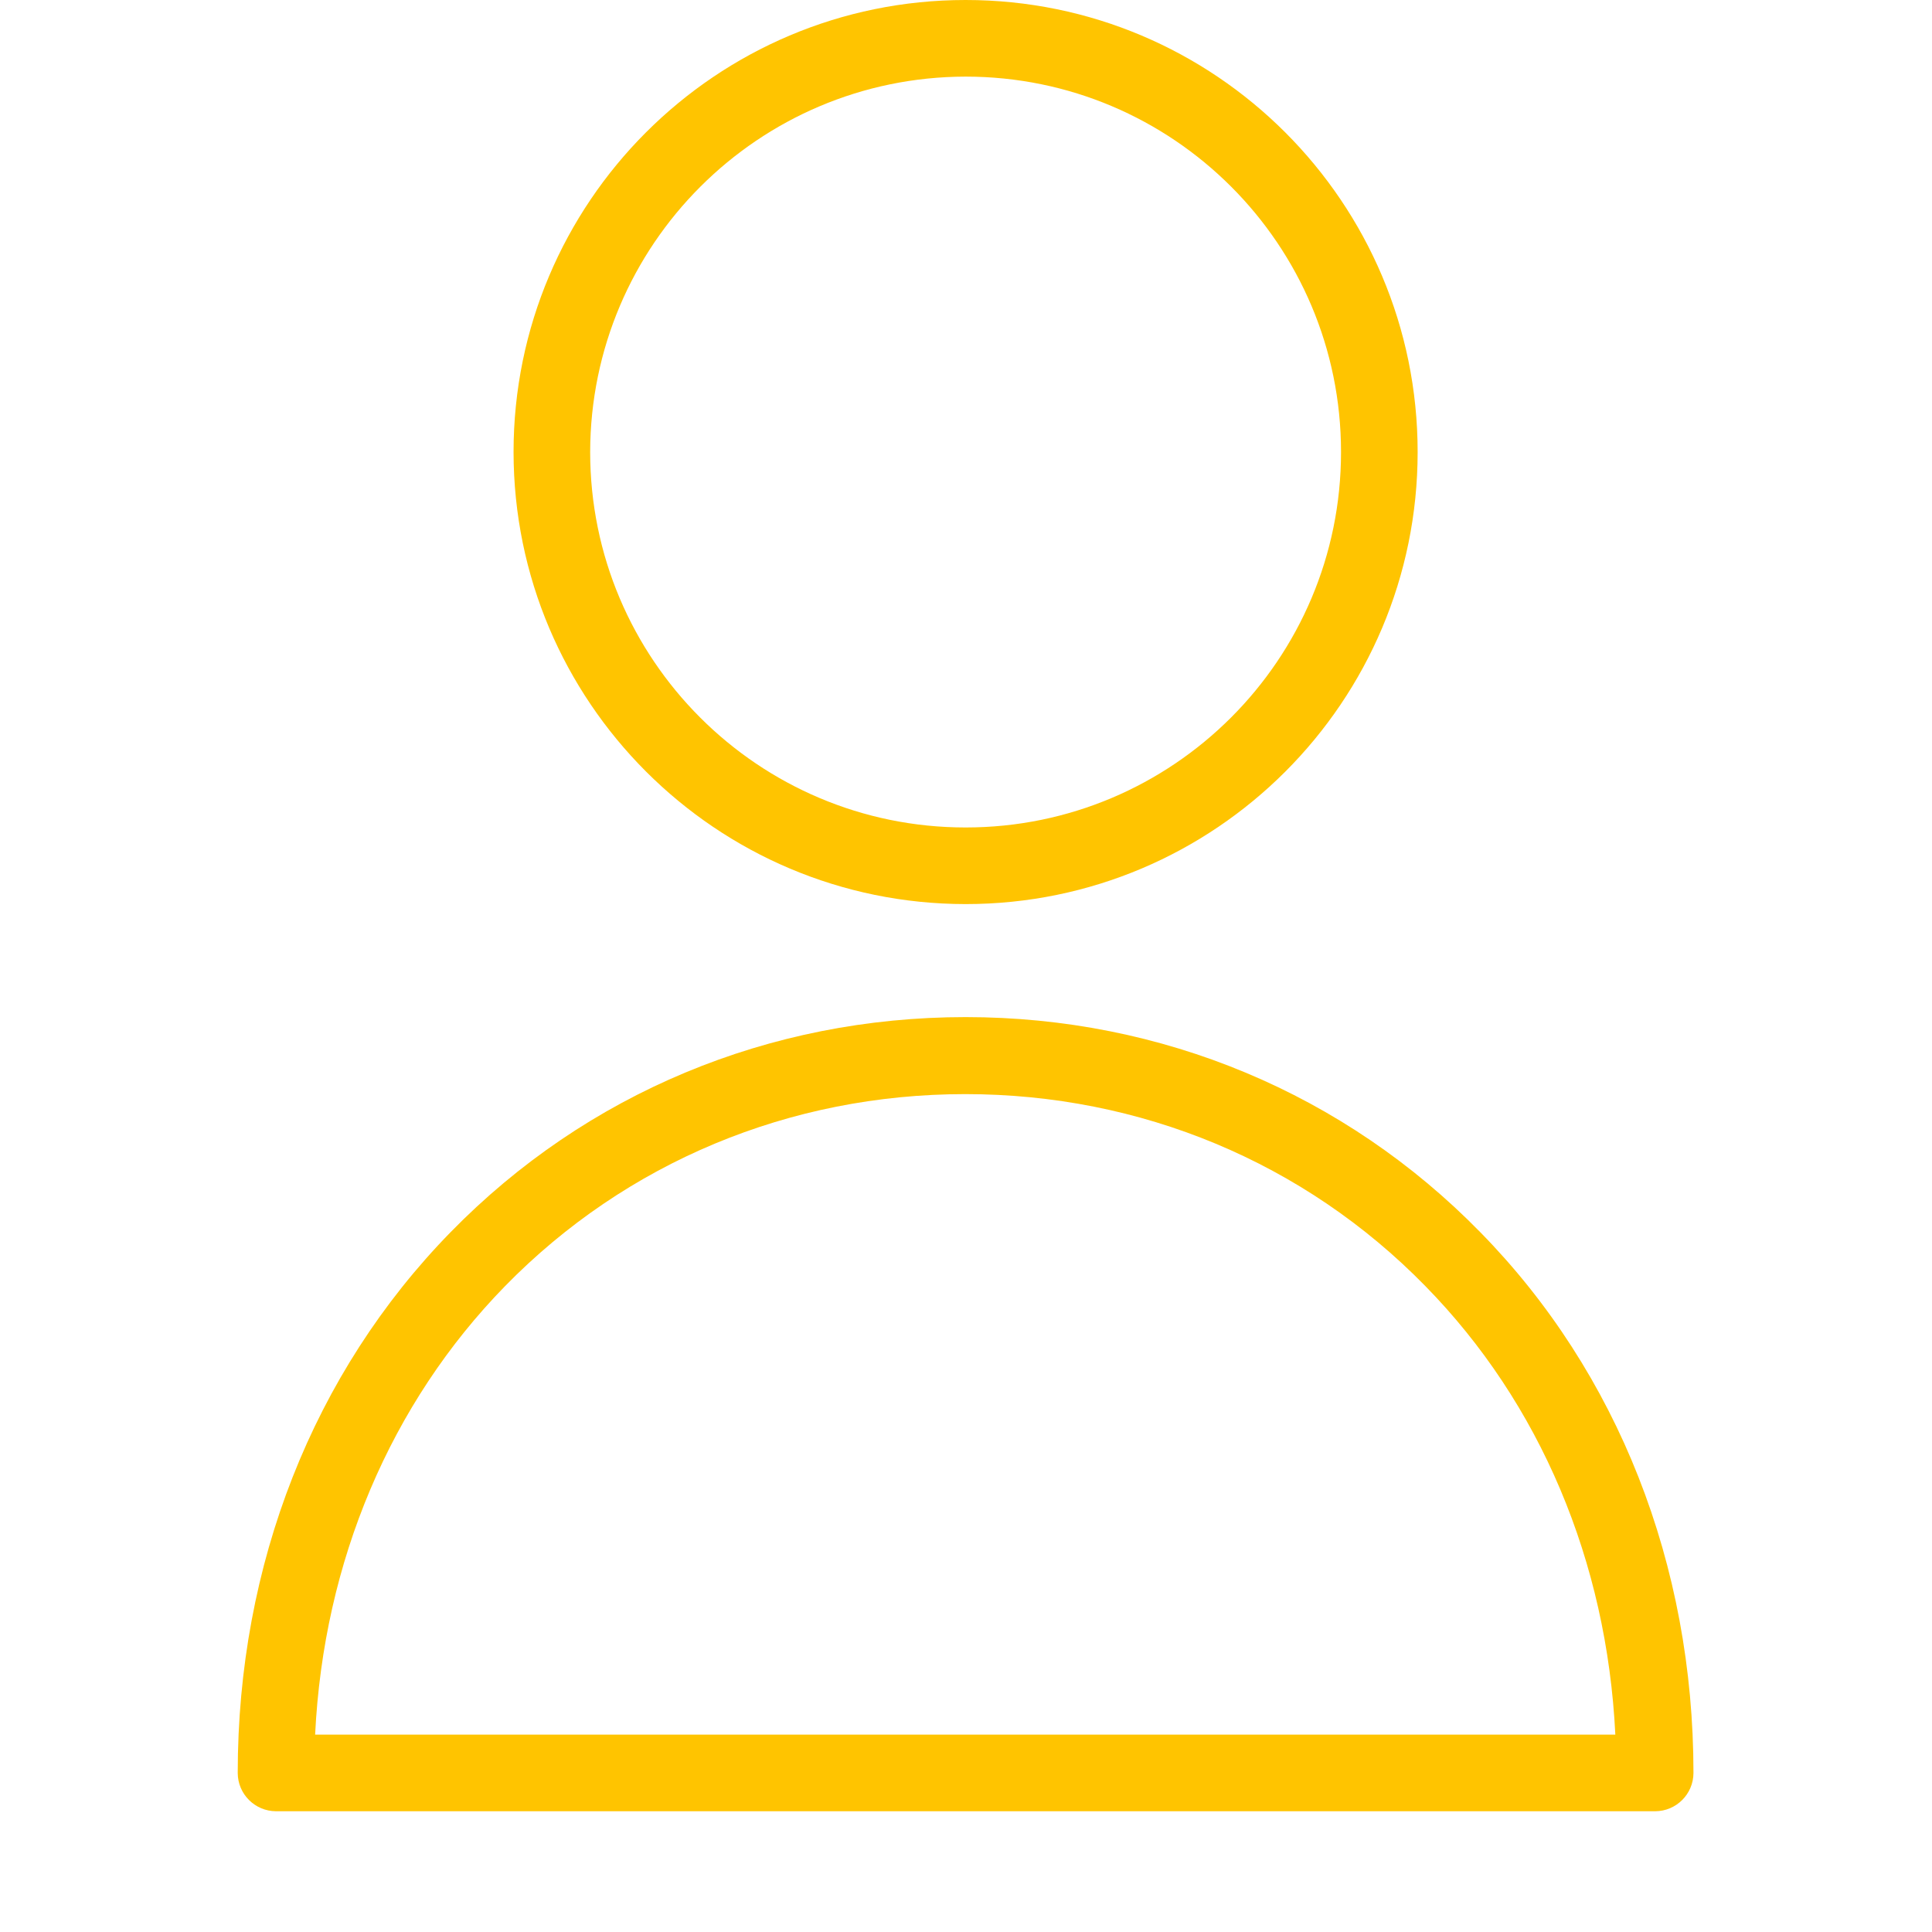 <?xml version="1.0" encoding="UTF-8"?> <svg xmlns="http://www.w3.org/2000/svg" width="512" height="512" viewBox="0 0 512 512" fill="none"><path d="M255.893 239.593C322.059 239.593 375.69 185.958 375.69 119.796C375.69 53.638 322.059 0 255.893 0C189.735 0 136.097 53.638 136.097 119.796C136.148 185.936 189.754 239.543 255.893 239.593ZM255.893 20.304C310.844 20.304 355.386 64.846 355.386 119.796C355.386 174.747 310.844 219.289 255.893 219.289C200.95 219.289 156.401 174.747 156.401 119.796C156.493 64.888 200.984 20.393 255.893 20.304ZM255.893 269.542C203.816 269.542 155.387 289.745 119.452 326.497C83.002 363.756 62.999 414.616 62.999 469.849C63.016 475.448 67.554 479.983 73.153 479.999H438.636C444.238 479.983 448.769 475.448 448.786 469.849C448.786 414.721 428.787 363.756 392.341 326.599C356.402 289.846 307.977 269.542 255.893 269.542L255.893 269.542ZM83.511 459.696C85.745 413.809 103.51 371.879 133.866 340.811C165.947 308.017 209.298 289.951 255.795 289.951C302.291 289.951 345.643 308.017 377.721 340.811C408.179 371.879 425.845 413.809 428.079 459.696H83.511Z" fill="#FFC400"></path></svg> 